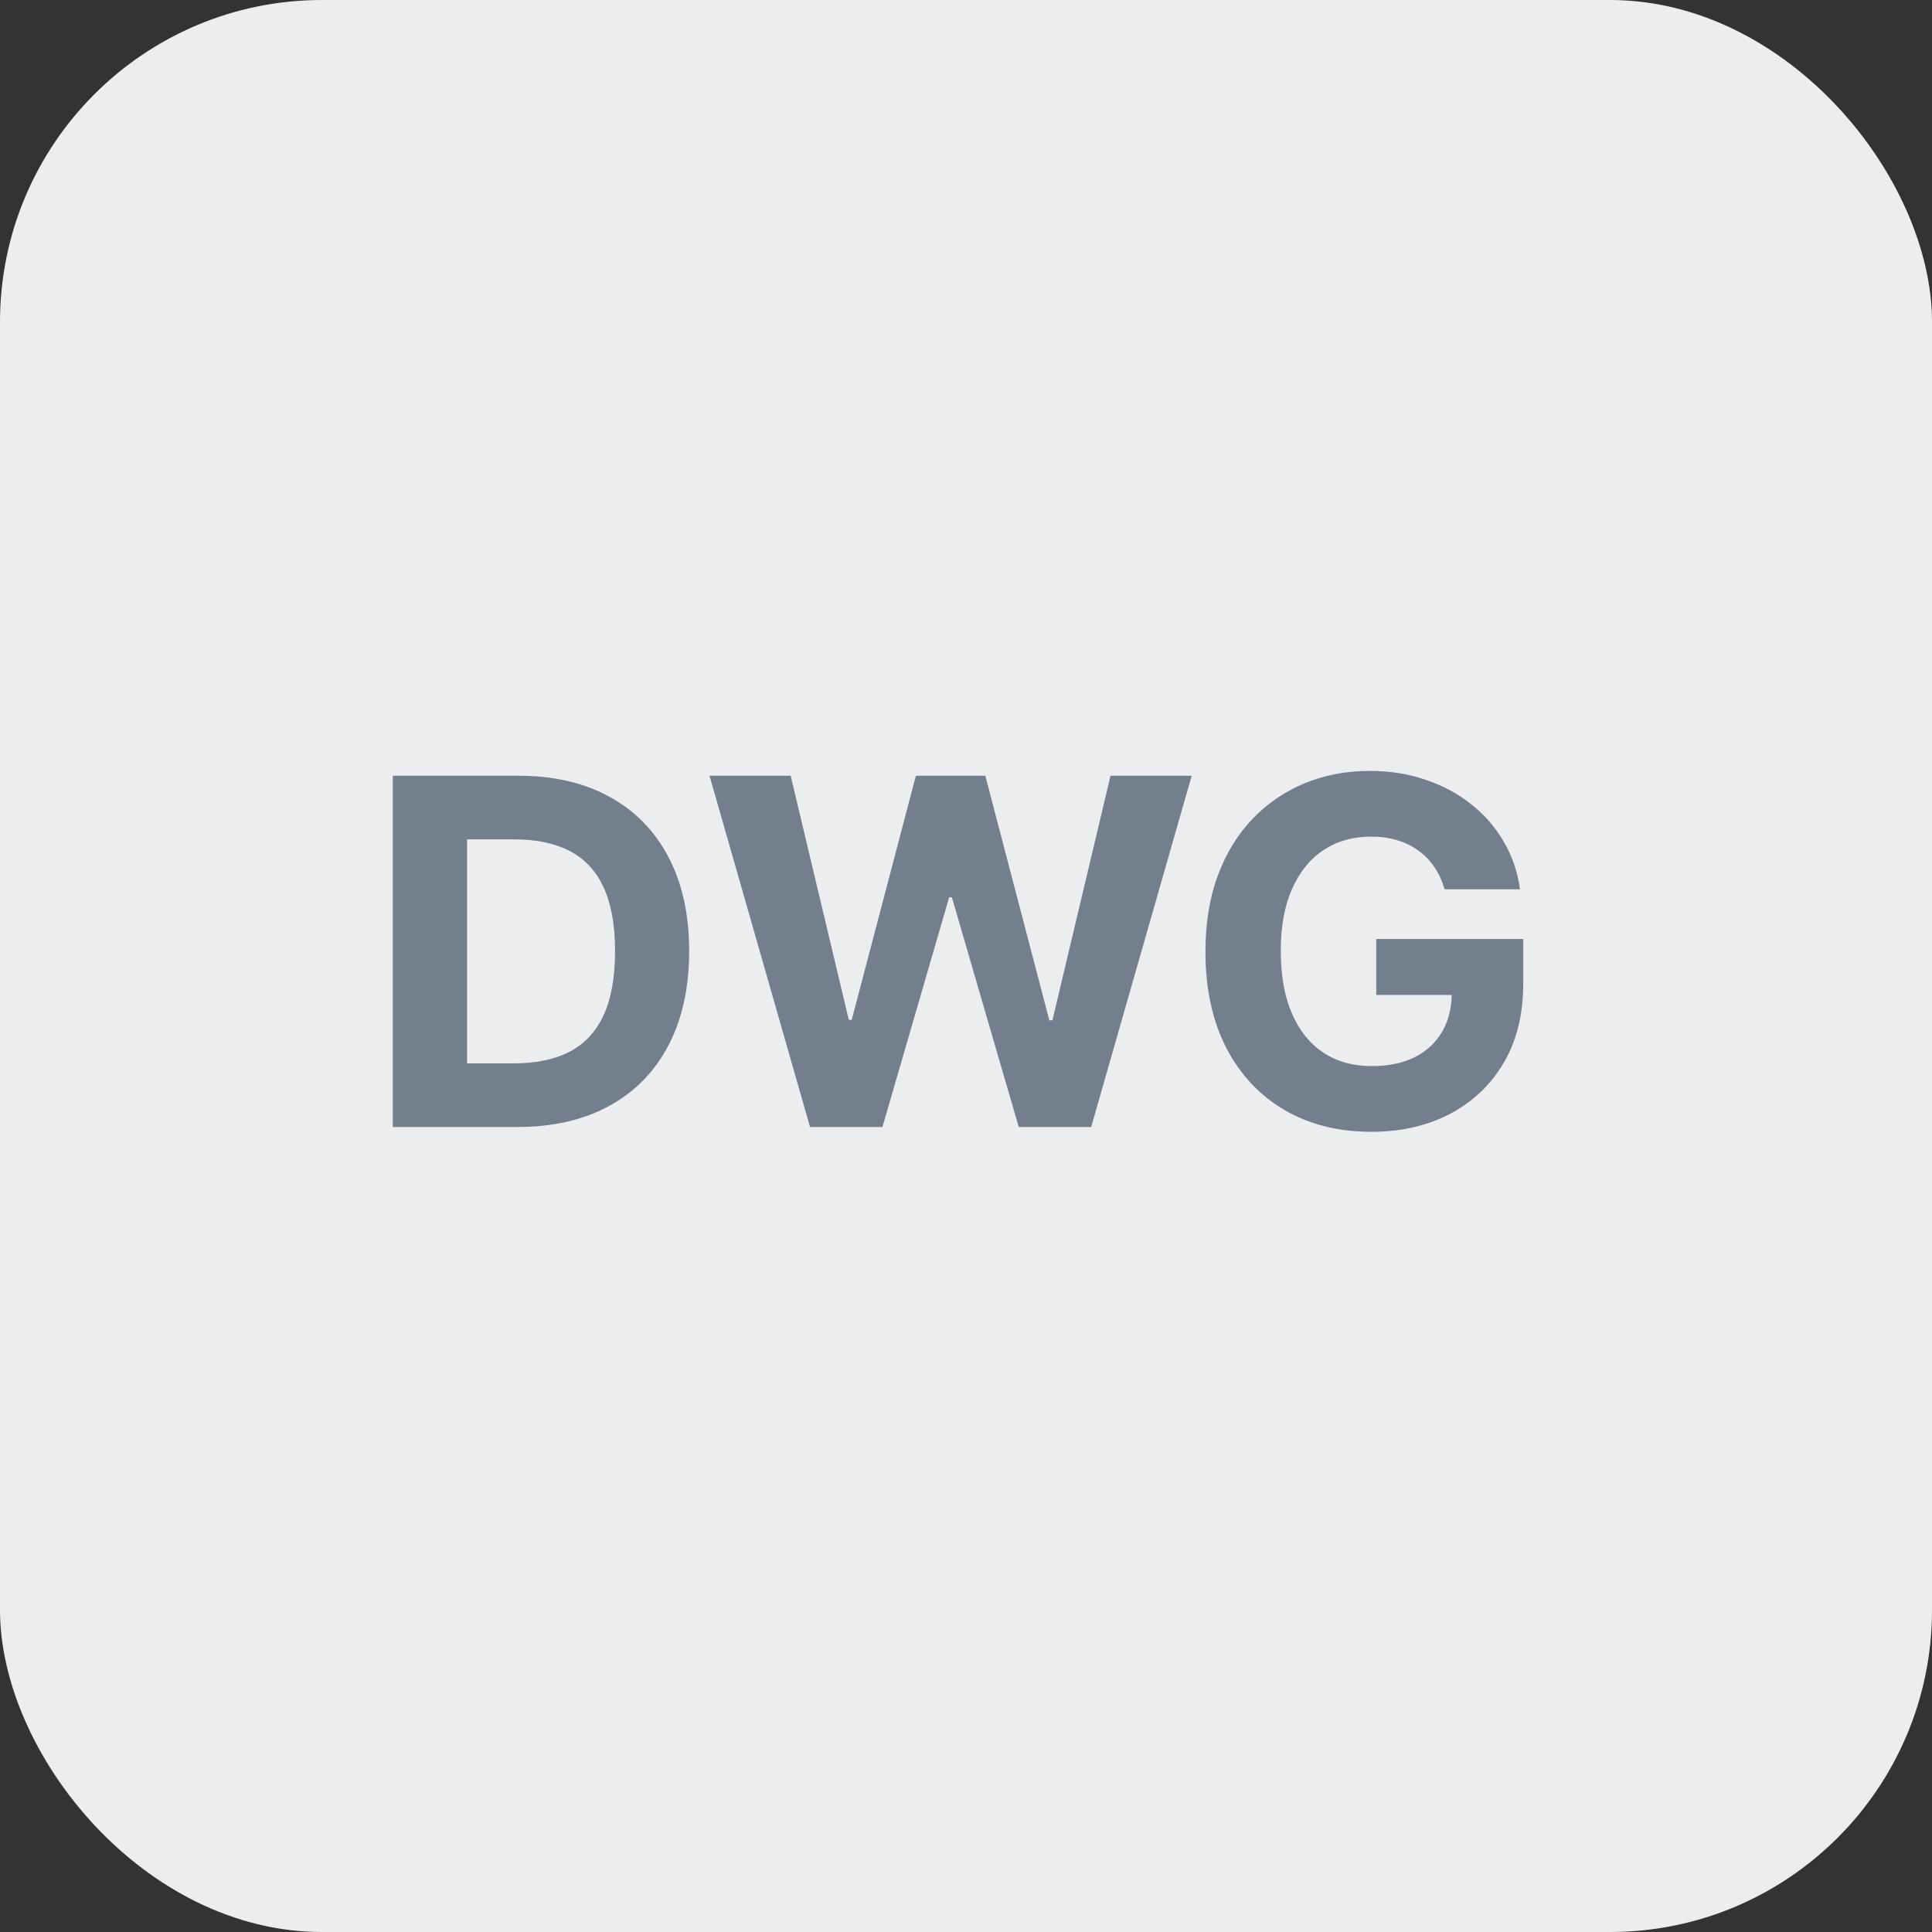 <svg width="48" height="48" viewBox="0 0 48 48" fill="none" xmlns="http://www.w3.org/2000/svg">
<rect x="0" y="0" width="48" height="48" fill="#333333" stroke="none"/>
<rect width="48" height="48" rx="8" fill="#EBEDEF"/>
<path d="M12.852 28H9.759V19.273H12.878C13.756 19.273 14.511 19.447 15.145 19.797C15.778 20.143 16.266 20.642 16.607 21.293C16.95 21.943 17.122 22.722 17.122 23.628C17.122 24.537 16.95 25.318 16.607 25.972C16.266 26.625 15.776 27.126 15.136 27.476C14.5 27.825 13.739 28 12.852 28ZM11.604 26.419H12.776C13.321 26.419 13.78 26.322 14.152 26.129C14.527 25.933 14.808 25.631 14.996 25.222C15.186 24.81 15.281 24.278 15.281 23.628C15.281 22.983 15.186 22.456 14.996 22.047C14.808 21.638 14.528 21.337 14.156 21.143C13.784 20.95 13.325 20.854 12.78 20.854H11.604V26.419ZM20.125 28L17.628 19.273H19.644L21.088 25.337H21.161L22.755 19.273H24.48L26.07 25.349H26.147L27.591 19.273H29.607L27.11 28H25.311L23.649 22.294H23.581L21.924 28H20.125ZM35.889 22.094C35.83 21.886 35.746 21.703 35.638 21.544C35.53 21.382 35.398 21.246 35.242 21.135C35.088 21.021 34.912 20.935 34.713 20.875C34.517 20.815 34.3 20.785 34.061 20.785C33.615 20.785 33.223 20.896 32.885 21.118C32.55 21.34 32.288 21.662 32.101 22.085C31.913 22.506 31.82 23.02 31.82 23.628C31.82 24.236 31.912 24.753 32.097 25.179C32.281 25.605 32.543 25.93 32.881 26.155C33.219 26.376 33.618 26.487 34.078 26.487C34.496 26.487 34.852 26.413 35.148 26.266C35.446 26.115 35.673 25.903 35.83 25.631C35.989 25.358 36.068 25.035 36.068 24.663L36.443 24.719H34.193V23.329H37.845V24.429C37.845 25.196 37.683 25.855 37.359 26.406C37.035 26.954 36.59 27.378 36.021 27.676C35.453 27.972 34.803 28.119 34.07 28.119C33.251 28.119 32.533 27.939 31.913 27.578C31.294 27.215 30.811 26.699 30.465 26.031C30.121 25.361 29.949 24.565 29.949 23.645C29.949 22.938 30.051 22.307 30.256 21.753C30.463 21.196 30.753 20.724 31.125 20.338C31.497 19.952 31.93 19.658 32.425 19.456C32.919 19.254 33.455 19.153 34.031 19.153C34.526 19.153 34.986 19.226 35.412 19.371C35.838 19.513 36.216 19.715 36.545 19.976C36.878 20.237 37.149 20.548 37.359 20.909C37.57 21.267 37.705 21.662 37.764 22.094H35.889Z" fill="#737F8C"/>
</svg>
